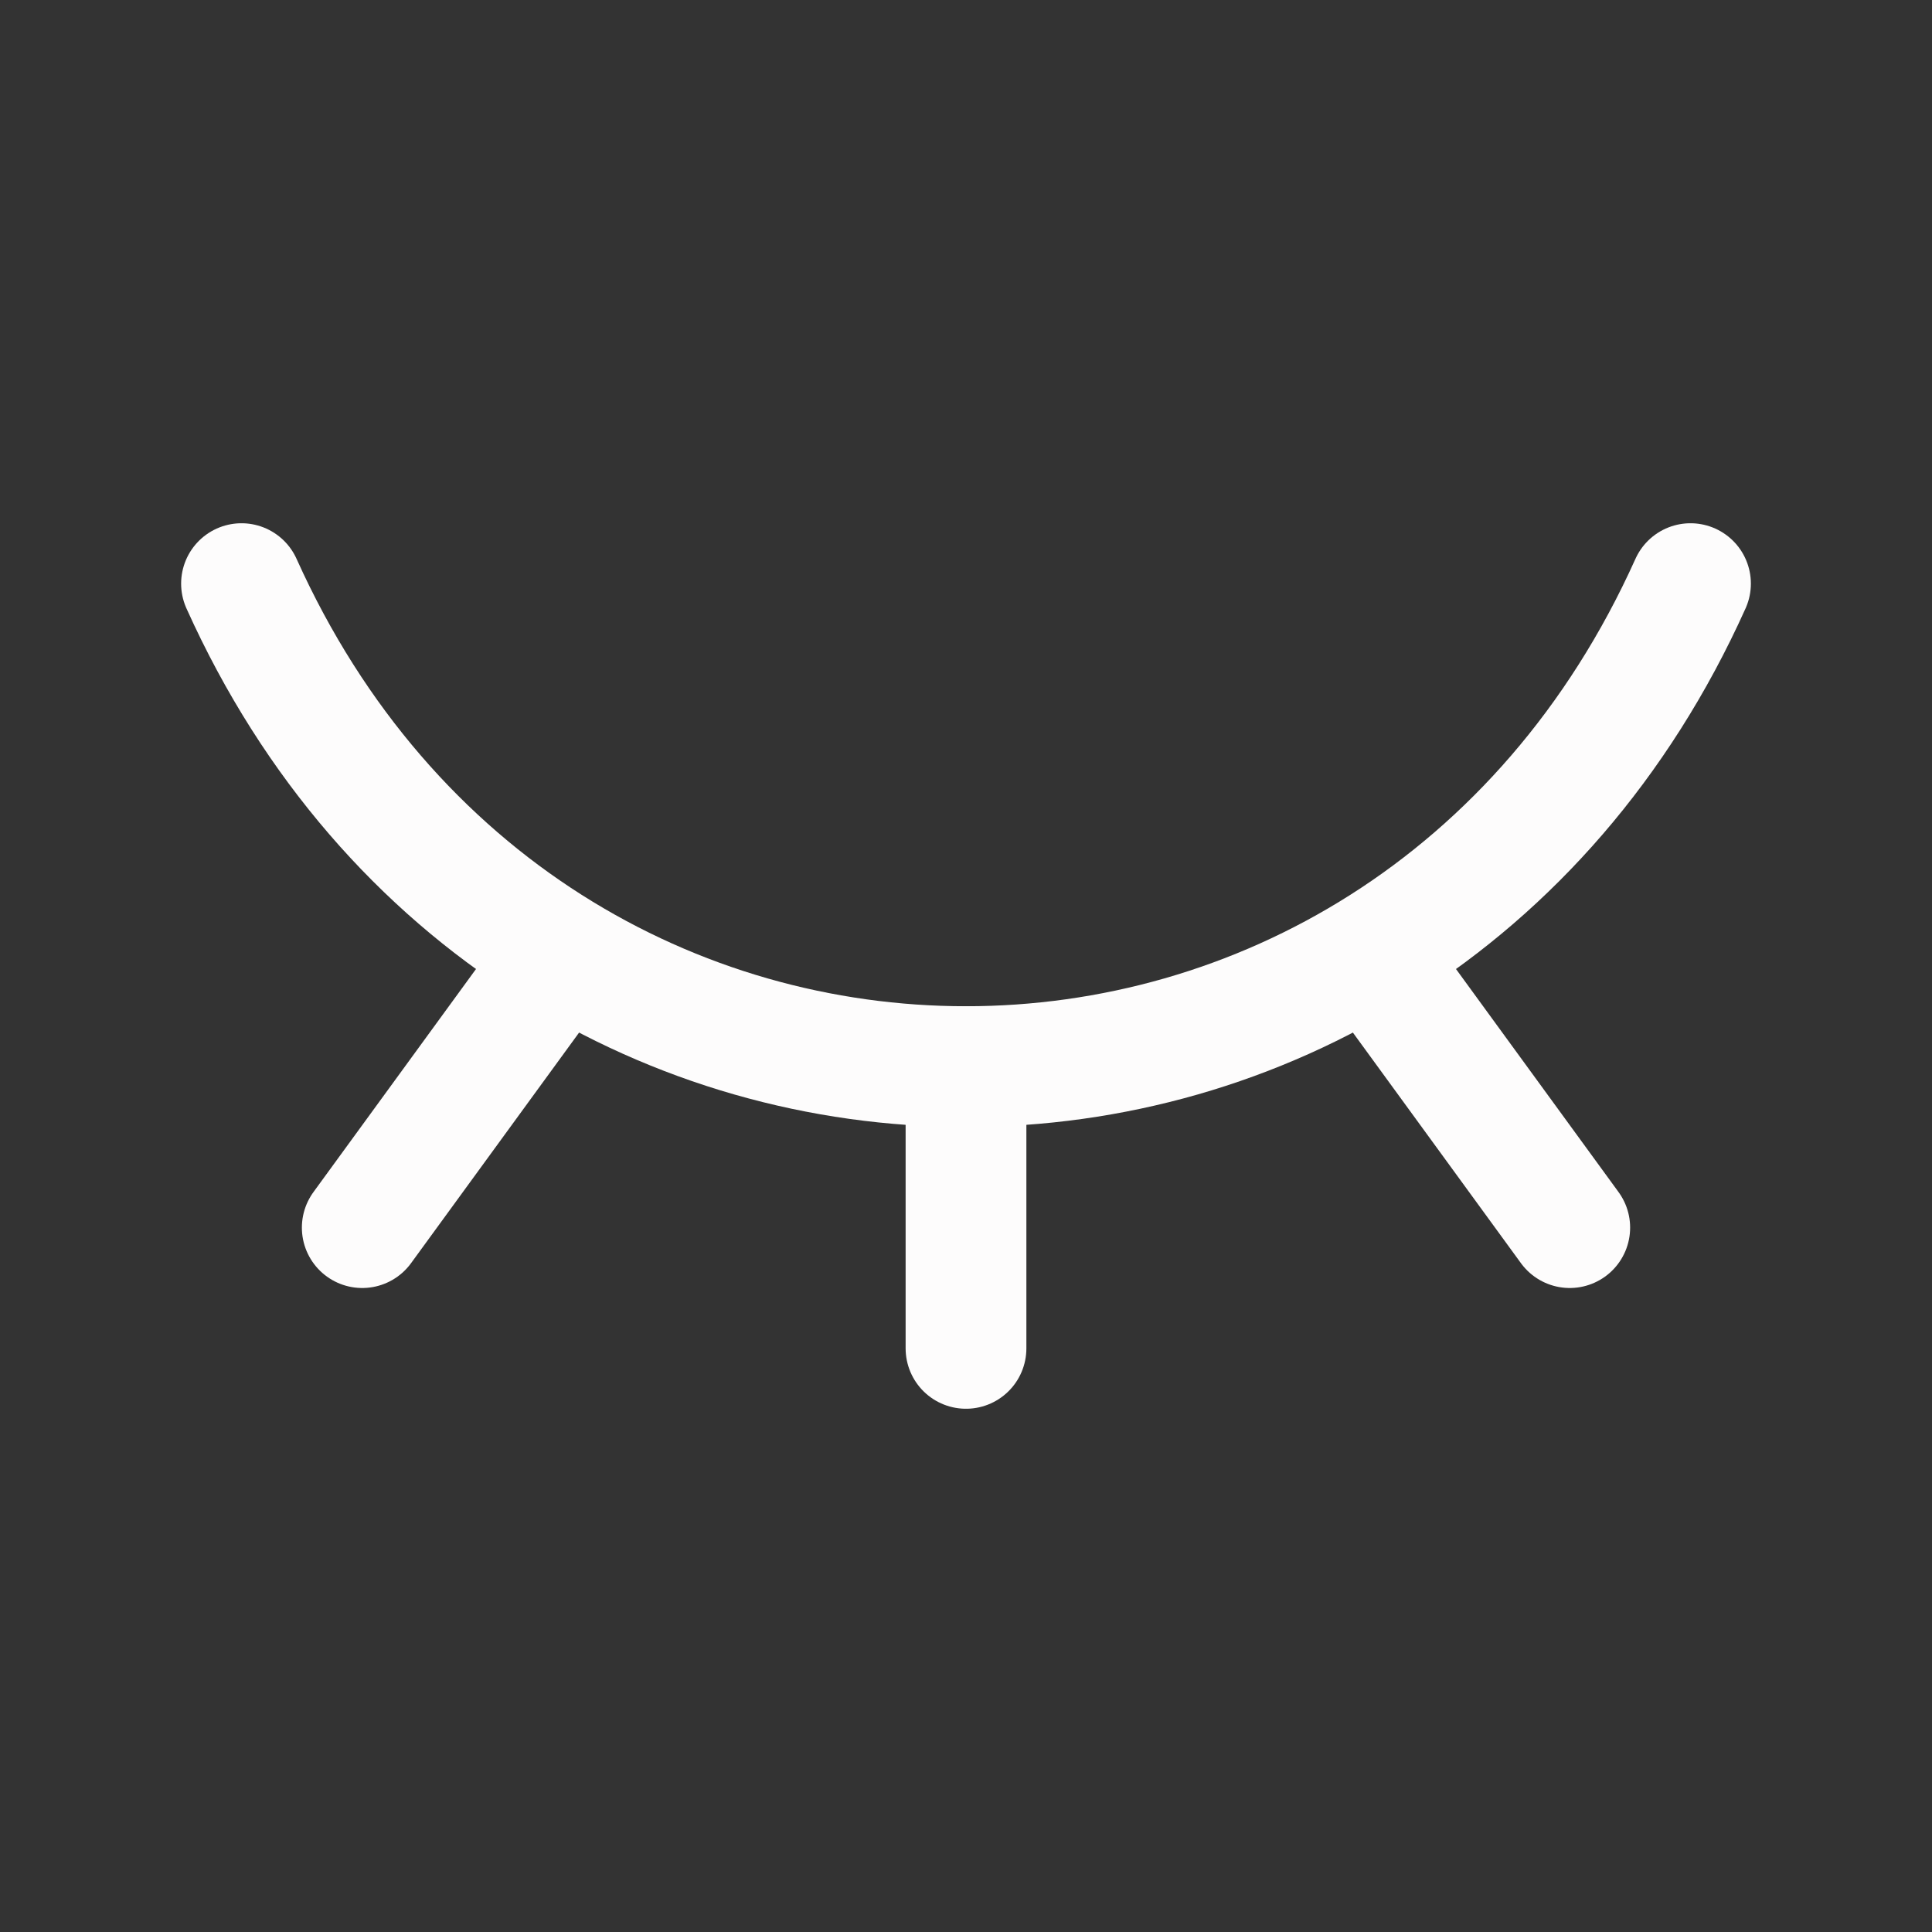 <?xml version="1.0" encoding="UTF-8"?><svg xmlns="http://www.w3.org/2000/svg" width="24" height="24" viewBox="0 0 24 24"><rect x="0" y="0" width="24" height="24" fill="#333333" stroke="none"/><path d="M19.5,15.25l-2.475-3.396" fill="none" stroke="#fdfcfc" stroke-linecap="round" stroke-linejoin="round" stroke-width="1.5"/><path d="M12,16.75v-3.5" fill="none" stroke="#fdfcfc" stroke-linecap="round" stroke-linejoin="round" stroke-width="1.5"/><path d="M4.5,15.25l2.469-3.388" fill="none" stroke="#fdfcfc" stroke-linecap="round" stroke-linejoin="round" stroke-width="1.5"/><path d="M3,7.25c3.6,8,14.4,8,18,0" fill="none" stroke="#fdfcfc" stroke-linecap="round" stroke-linejoin="round" stroke-width="1.5"/></svg>